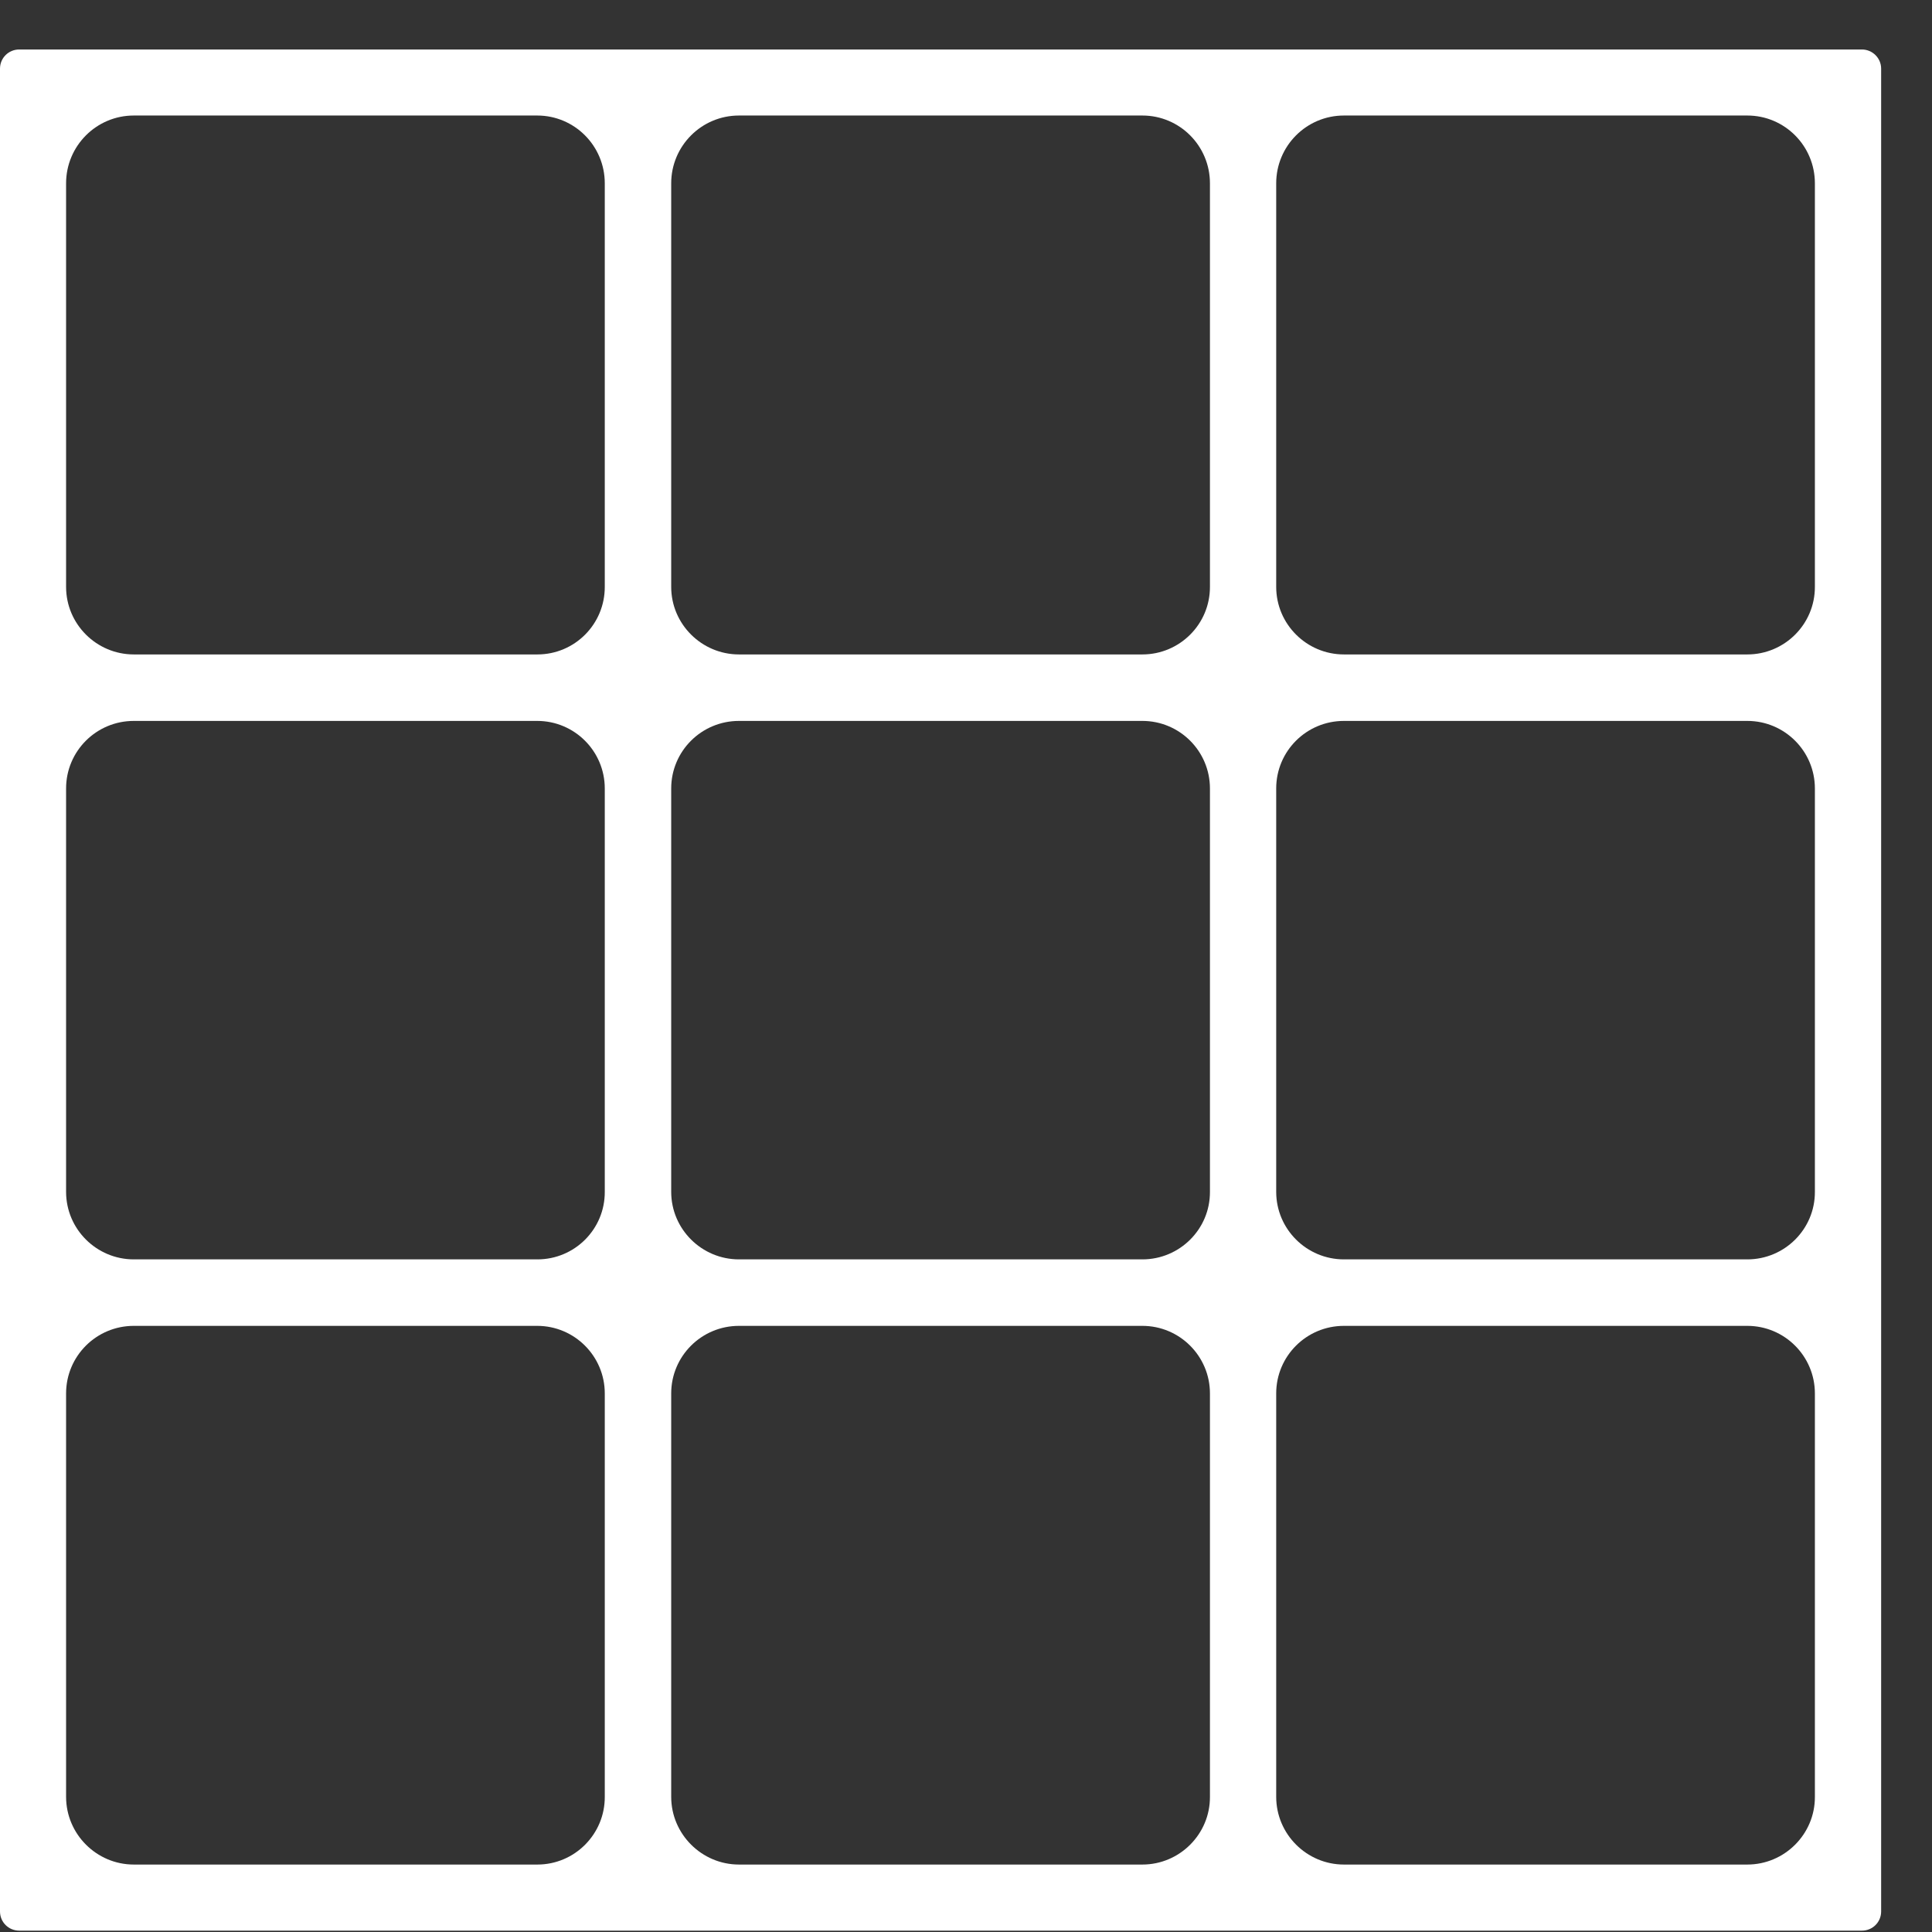 <svg width="34" height="34" viewBox="0 0 34 34" fill="none" xmlns="http://www.w3.org/2000/svg">
<rect x="0" y="0" width="34" height="34" fill="#333333" stroke="none"/>
<g id="Logo/Brandmark">
<path id="Vector" d="M9.457 11.517H2.355C1.699 11.517 1.163 10.984 1.163 10.328V3.226C1.163 2.569 1.695 2.033 2.355 2.033H9.454C10.11 2.033 10.643 2.566 10.643 3.226V10.324C10.646 10.984 10.114 11.517 9.457 11.517ZM20.104 11.517H13.005C12.349 11.517 11.812 10.984 11.812 10.328V3.226C11.812 2.569 12.345 2.033 13.005 2.033H20.104C20.76 2.033 21.293 2.566 21.293 3.226V10.324C21.296 10.984 20.76 11.517 20.104 11.517ZM30.75 11.517H23.651C22.995 11.517 22.459 10.984 22.459 10.328V3.226C22.459 2.569 22.991 2.033 23.651 2.033H30.75C31.406 2.033 31.939 2.566 31.939 3.226V10.324C31.942 10.984 31.406 11.517 30.75 11.517ZM9.457 22.163H2.355C1.699 22.163 1.163 21.631 1.163 20.974V13.876C1.163 13.219 1.695 12.687 2.355 12.687H9.454C10.11 12.687 10.643 13.219 10.643 13.876V20.974C10.646 21.631 10.114 22.163 9.457 22.163ZM20.104 22.163H13.005C12.349 22.163 11.812 21.631 11.812 20.974V13.876C11.812 13.219 12.345 12.687 13.005 12.687H20.104C20.76 12.687 21.293 13.219 21.293 13.876V20.974C21.296 21.631 20.76 22.163 20.104 22.163ZM30.75 22.163H23.651C22.995 22.163 22.459 21.631 22.459 20.974V13.876C22.459 13.219 22.991 12.687 23.651 12.687H30.75C31.406 12.687 31.939 13.219 31.939 13.876V20.974C31.942 21.631 31.406 22.163 30.75 22.163ZM9.457 32.813H2.355C1.699 32.813 1.163 32.277 1.163 31.621V24.522C1.163 23.866 1.695 23.333 2.355 23.333H9.454C10.11 23.333 10.643 23.866 10.643 24.522V31.621C10.646 32.277 10.114 32.813 9.457 32.813ZM20.104 32.813H13.005C12.349 32.813 11.812 32.277 11.812 31.621V24.522C11.812 23.866 12.345 23.333 13.005 23.333H20.104C20.76 23.333 21.293 23.866 21.293 24.522V31.621C21.296 32.277 20.76 32.813 20.104 32.813ZM30.75 32.813H23.651C22.995 32.813 22.459 32.277 22.459 31.621V24.522C22.459 23.866 22.991 23.333 23.651 23.333H30.75C31.406 23.333 31.939 23.866 31.939 24.522V31.621C31.942 32.277 31.406 32.813 30.75 32.813ZM0.338 0.871C0.15 0.871 0 1.021 0 1.208V33.638C0 33.826 0.15 33.976 0.338 33.976H32.767C32.955 33.976 33.105 33.826 33.105 33.638V1.208C33.105 1.021 32.951 0.871 32.767 0.871H0.338Z" fill="white"/>
</g>
</svg>
